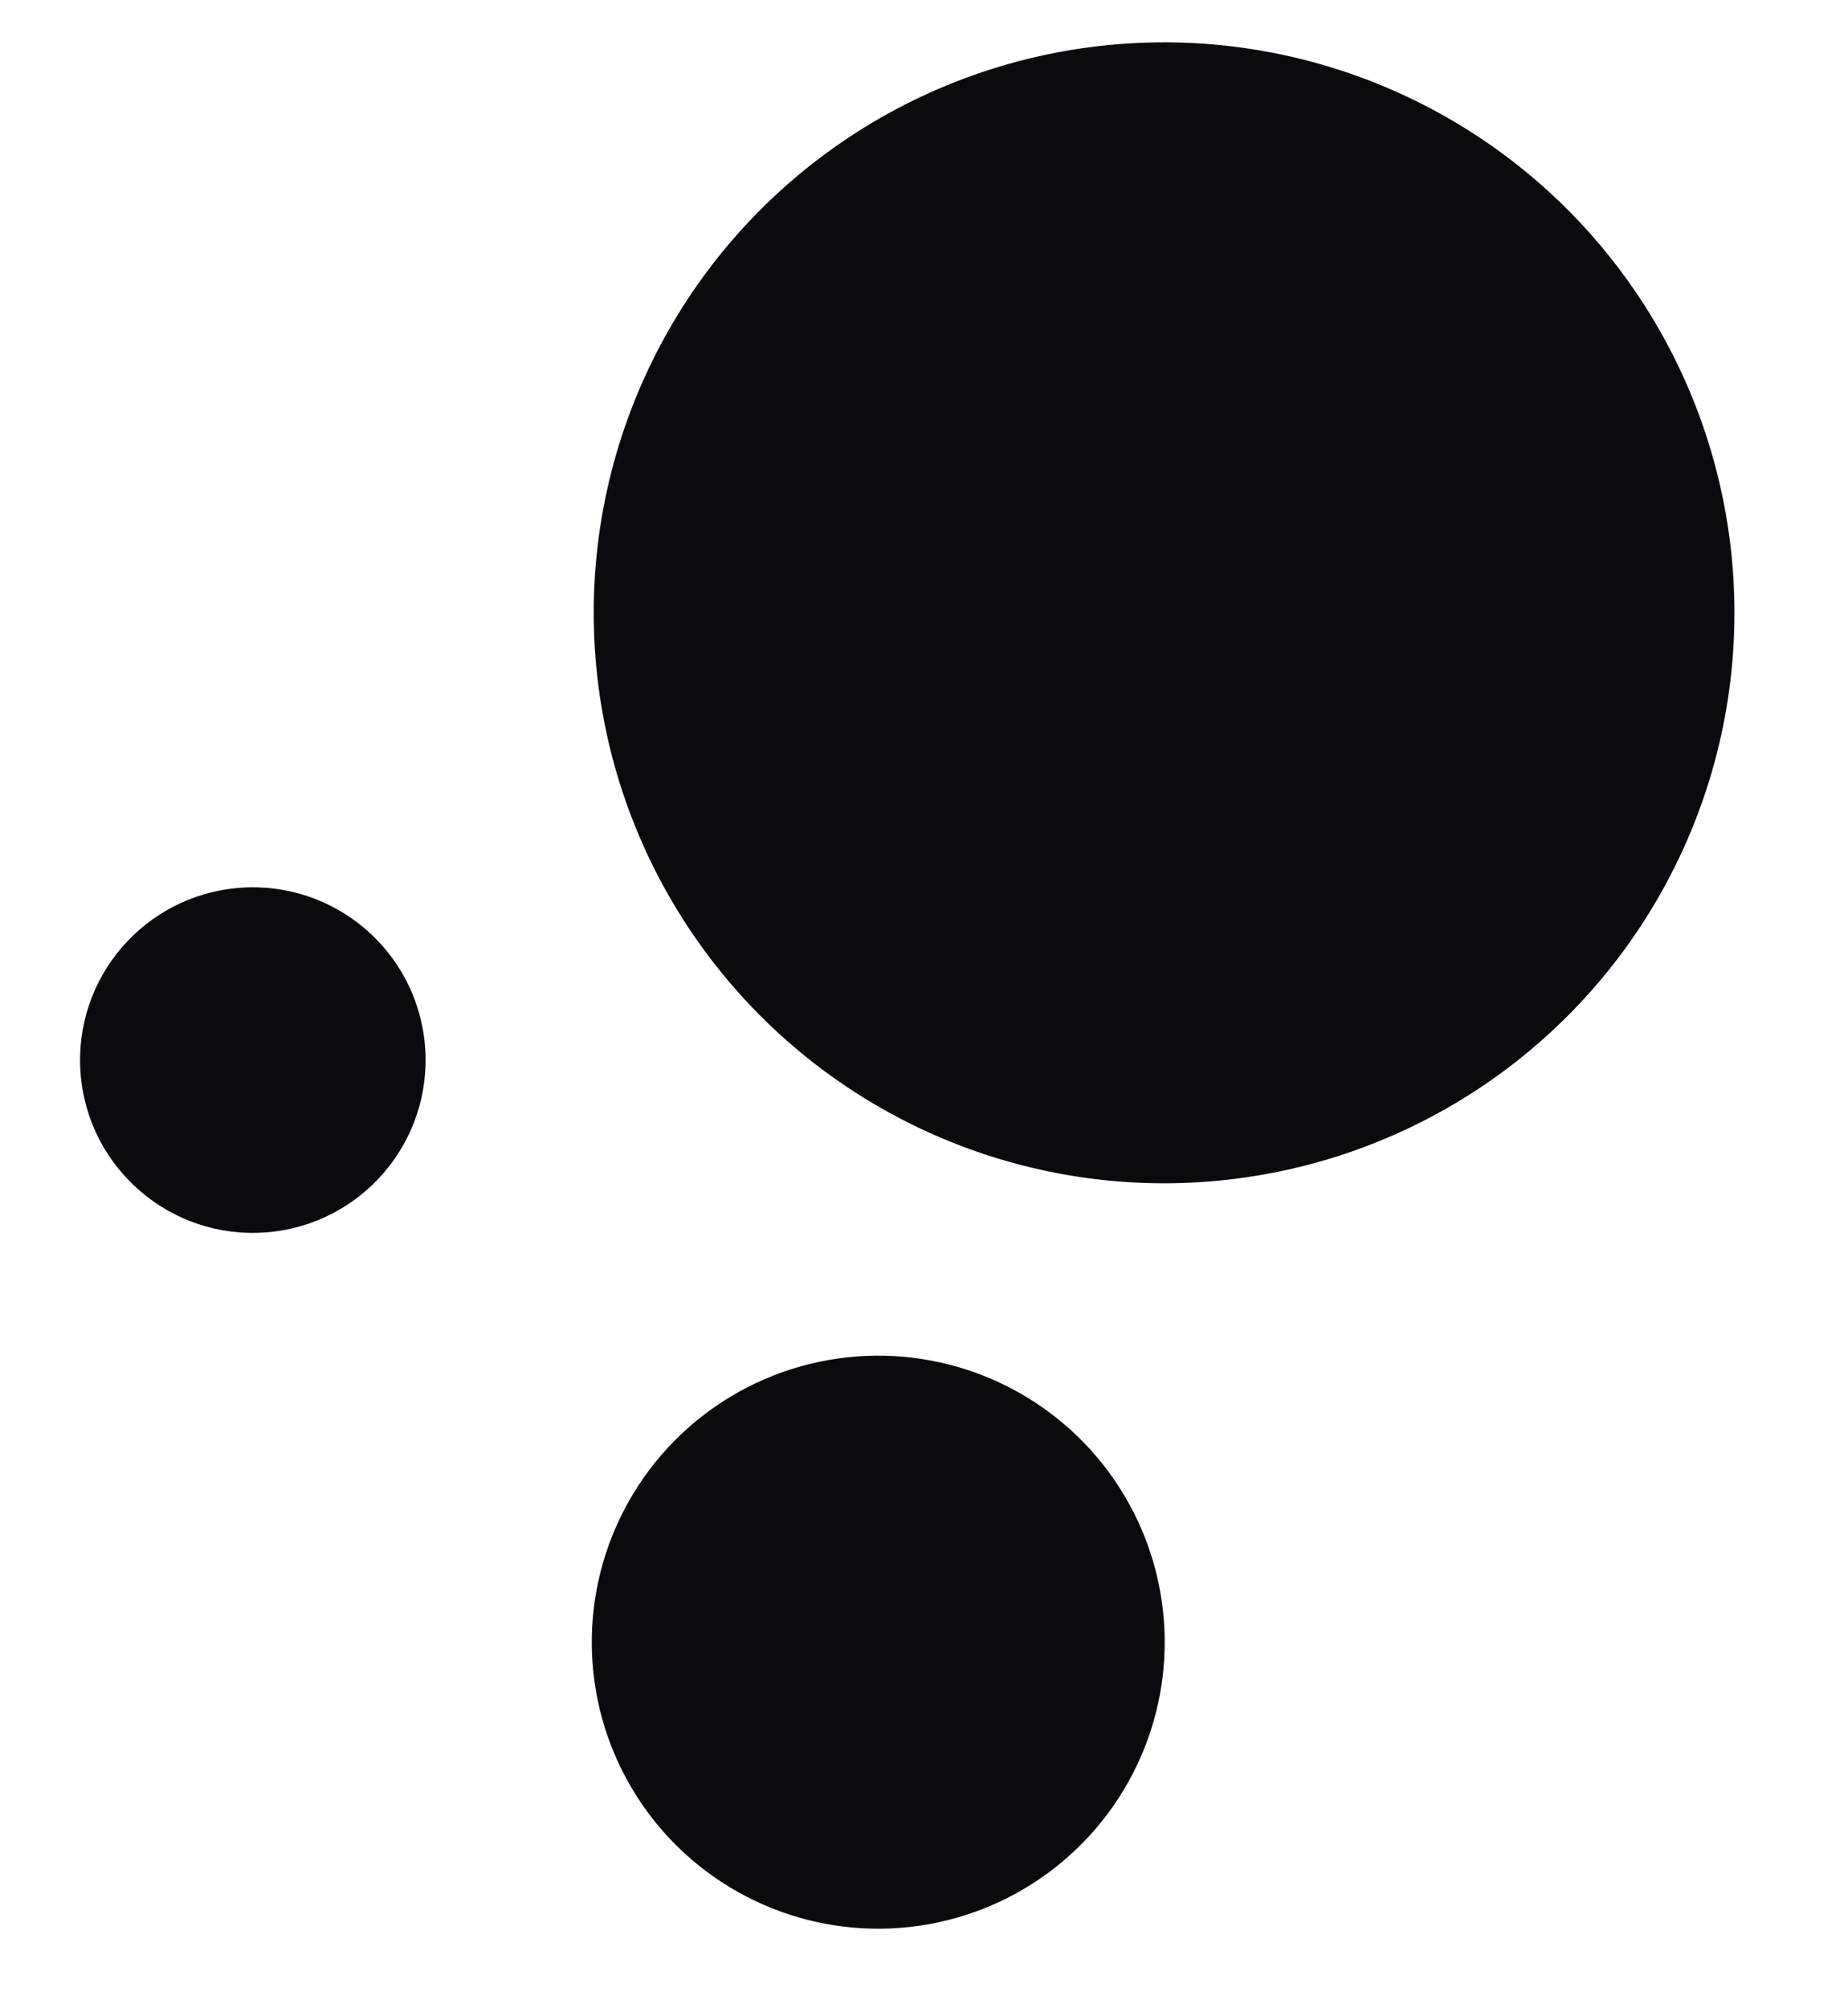 <svg width="58" height="63" viewBox="0 0 58 63" fill="none" xmlns="http://www.w3.org/2000/svg">
<ellipse cx="7.935" cy="33.266" rx="5.422" ry="5.422" transform="rotate(85.572 7.935 33.266)" fill="#0B0B0F"/>
<ellipse cx="36.535" cy="19.23" rx="17.901" ry="17.901" transform="rotate(85.572 36.535 19.23)" fill="#0B0B0F"/>
<ellipse cx="27.564" cy="51.532" rx="8.991" ry="8.991" transform="rotate(85.572 27.564 51.532)" fill="#0B0B0F"/>
</svg>
